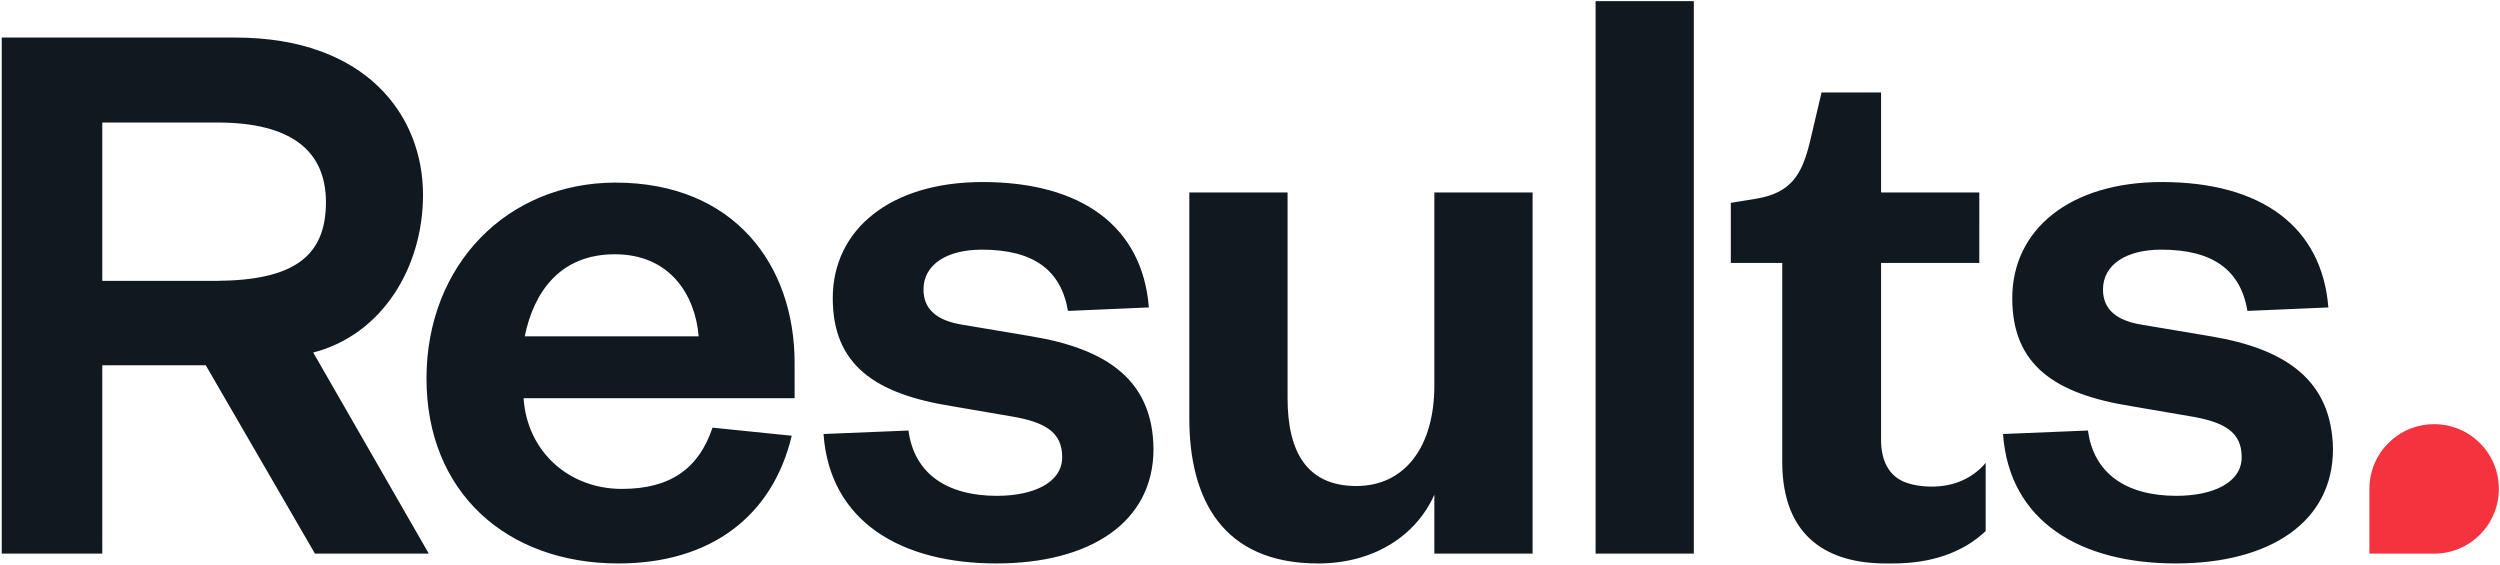 <?xml version="1.0" encoding="utf-8"?>
<!-- Generator: Adobe Illustrator 24.0.1, SVG Export Plug-In . SVG Version: 6.00 Build 0)  -->
<svg version="1.1" id="Layer_1" xmlns="http://www.w3.org/2000/svg" xmlns:xlink="http://www.w3.org/1999/xlink" x="0px" y="0px"
	 viewBox="0 0 432.6 97.7" style="enable-background:new 0 0 432.6 97.7;" xml:space="preserve">
<style type="text/css">
	.st0{fill:#101820;}
	.st1{fill:#F5333F;}
</style>
<g>
	<g>
		<path class="st0" d="M137.5,62.8v6.1H90.6c0.6,9.2,7.8,15.7,17,15.7c8.4,0,13.3-3.5,15.7-10.6l13.7,1.4c-3.3,13.9-14,22.1-30,22.1
			c-19.3,0-33.2-12.3-33.2-32c0-19.7,14-33.9,32.7-33.9C127,31.6,137.5,45.8,137.5,62.8z M120.9,58.2c-0.6-7.2-5-14.2-14.5-14.2
			c-9.4,0-14,6.4-15.6,14.2H120.9z M178.5,58.2l-11.9-2c-4.5-0.7-6.8-2.7-6.8-6.1c0-4.3,4-6.9,10.1-6.9c8.9,0,13.7,3.5,14.9,10.6
			l14-0.6c-1.1-13.9-11.5-21.7-28.8-21.7c-15.9,0-25.9,8.2-25.9,20.1c0,11.6,7.4,16.6,20.7,18.7l9.9,1.7c6.2,1,9.1,2.8,9.1,7.1
			c0,4.5-5.1,6.7-11.3,6.7c-8.6,0-14.3-3.8-15.3-11.3l-14.7,0.6c1.1,15.3,13.6,22.4,29.9,22.4c16.2,0,27.2-7.1,27.2-19.8
			C199.5,65.9,191.7,60.4,178.5,58.2z M248.2,66.7c0,10.6-5.1,17.4-13.5,17.4c-8.4,0-11.9-5.7-11.9-15.2V33.3h-17v39.1
			c0,13.9,5.7,25.1,22.3,25.1c9.5,0,16.9-4.7,20.1-11.9v10.2h17V33.3h-17V66.7z M276.1,95.8h17V0.2h-17V95.8z M382.6,58.2l-11.9-2
			c-4.5-0.7-6.8-2.7-6.8-6.1c0-4.3,4-6.9,10.1-6.9c8.9,0,13.7,3.5,14.9,10.6l14-0.6c-1.1-13.9-11.5-21.7-28.8-21.7
			c-15.9,0-25.9,8.2-25.9,20.1c0,11.6,7.4,16.6,20.7,18.7l9.9,1.7c6.2,1,9.1,2.8,9.1,7.1c0,4.5-5.1,6.7-11.3,6.7
			c-8.6,0-14.3-3.8-15.3-11.3l-14.7,0.6c1.1,15.3,13.6,22.4,29.9,22.4c16.2,0,27.2-7.1,27.2-19.8C403.5,65.9,395.7,60.4,382.6,58.2z
			 M54.2,61l20,34.8H54.5L35.6,63.2H17.7v32.6H0.3V6.5h40.4c22.8,0,32.5,13.6,32.5,27.2C73.2,46.2,66.2,57.9,54.2,61z M56.4,35
			c0-8.9-6-13.8-18.8-13.8H17.7v27.4h19.8C50.5,48.5,56.4,44.6,56.4,35z M334.3,84.2c-1.9,0-3.6-0.3-5-0.9c-2.4-1.1-3.8-3.5-3.8-7.2
			V45.5h17V33.3h-17V16h-10.3l-2,8.5c-1.4,5.8-3.3,8.9-9.4,9.9l-4.3,0.7v10.4h8.9v34.4c0,13.3,8.2,17.6,17.9,17.6c0.3,0,1,0,1.3,0
			c6.6,0,12.1-1.9,16-5.6V80.1C341.4,82.7,338.2,84.2,334.3,84.2z"/>
	</g>
	<path class="st1" d="M410,84.6c0-6.2,5-11.2,11.2-11.2s11.2,5,11.2,11.2c0,6.2-5,11.2-11.2,11.2H410V84.6z"/>
</g>
</svg>
